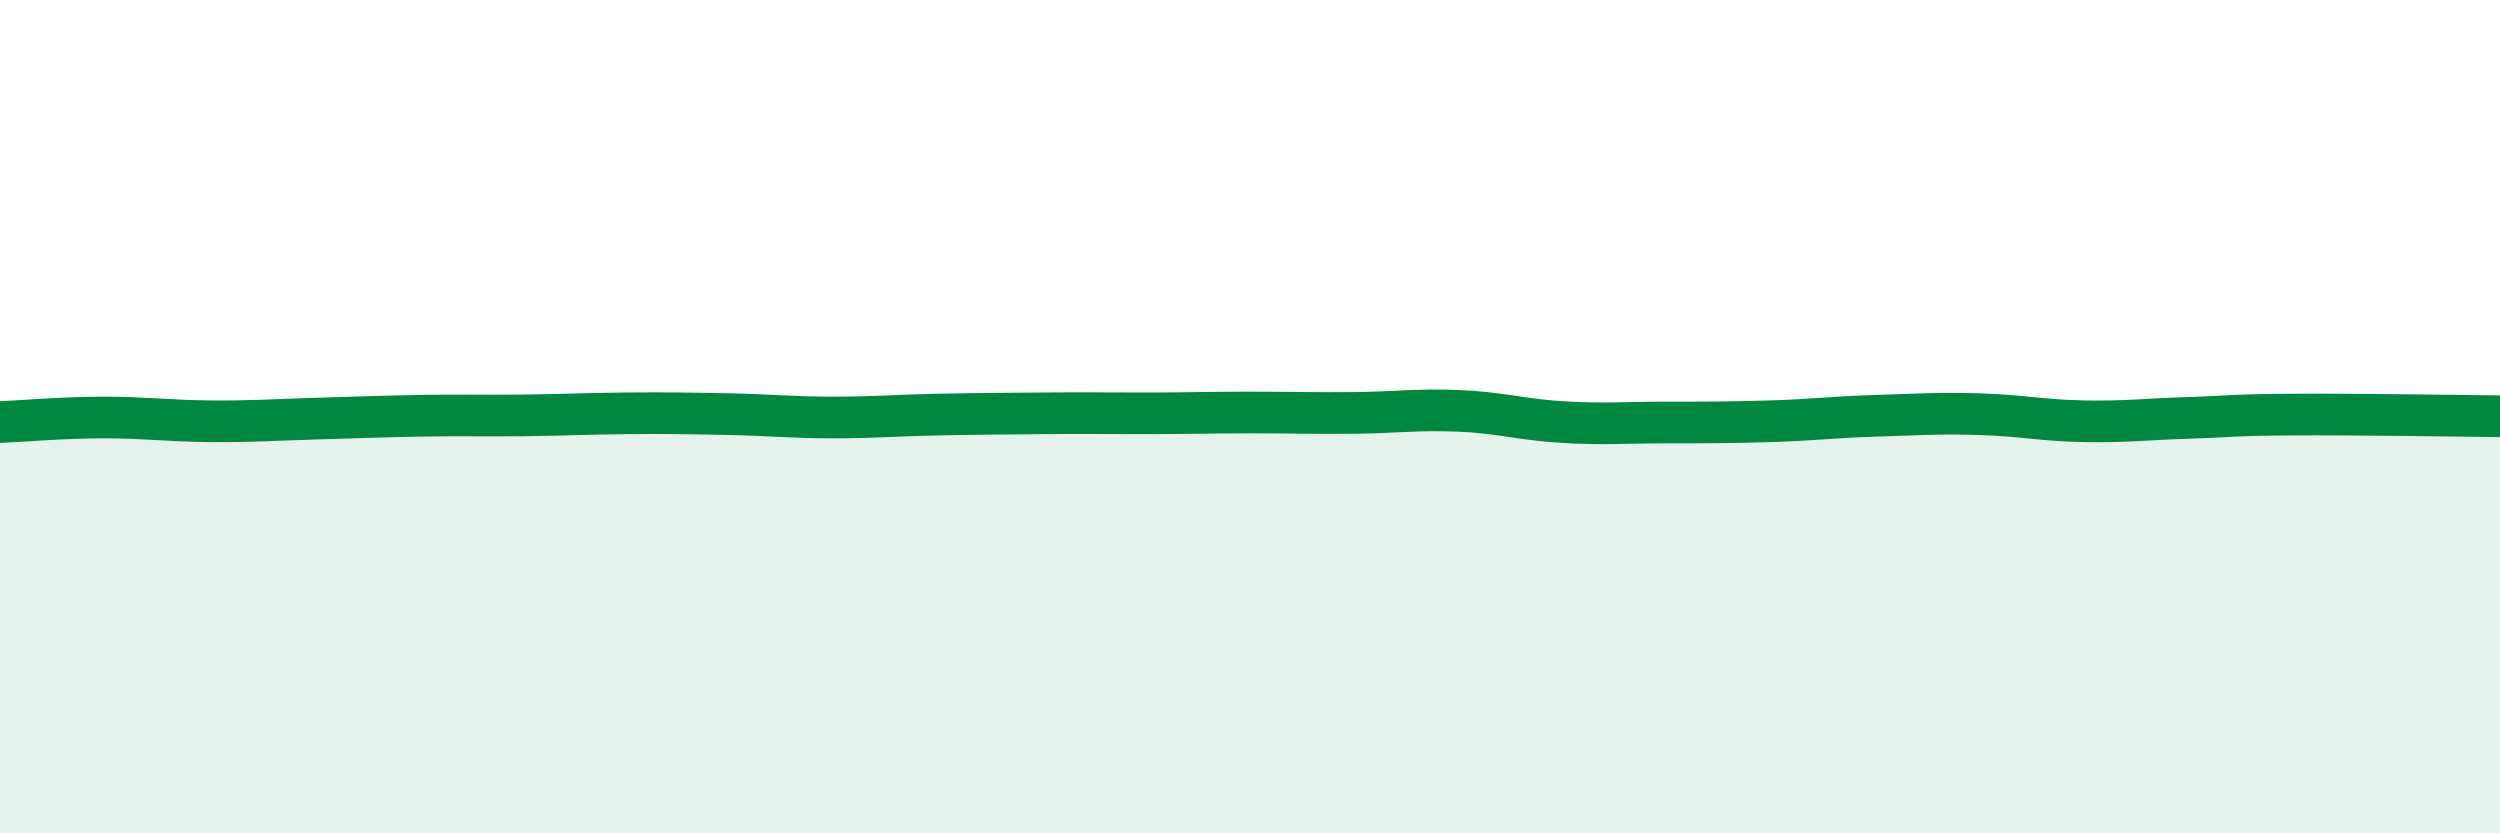 
    <svg width="60" height="20" viewBox="0 0 60 20" xmlns="http://www.w3.org/2000/svg">
      <path
        d="M 0,10.13 C 0.5,10.11 1.5,10.02 2.5,10.02 C 3.5,10.02 4,10.1 5,10.11 C 6,10.12 6.5,10.08 7.5,10.05 C 8.5,10.02 9,10 10,9.98 C 11,9.96 11.5,9.98 12.5,9.97 C 13.5,9.96 14,9.93 15,9.92 C 16,9.91 16.5,9.92 17.5,9.94 C 18.5,9.96 19,10.02 20,10.02 C 21,10.02 21.5,9.97 22.5,9.95 C 23.5,9.93 24,9.93 25,9.92 C 26,9.91 26.5,9.92 27.5,9.92 C 28.5,9.92 29,9.9 30,9.9 C 31,9.9 31.5,9.92 32.5,9.91 C 33.5,9.9 34,9.82 35,9.86 C 36,9.9 36.5,10.07 37.5,10.13 C 38.5,10.19 39,10.14 40,10.14 C 41,10.14 41.5,10.14 42.5,10.11 C 43.5,10.08 44,10.01 45,9.98 C 46,9.95 46.5,9.91 47.5,9.94 C 48.5,9.97 49,10.09 50,10.11 C 51,10.13 51.5,10.06 52.5,10.03 C 53.5,10 53.5,9.96 55,9.95 C 56.5,9.94 59,9.98 60,9.99L60 20L0 20Z"
        fill="#008740"
        opacity="0.1"
        stroke-linecap="round"
        stroke-linejoin="round"
      />
      <path
        d="M 0,10.13 C 0.5,10.11 1.5,10.02 2.5,10.02 C 3.5,10.02 4,10.1 5,10.11 C 6,10.12 6.5,10.08 7.5,10.05 C 8.5,10.02 9,10 10,9.98 C 11,9.96 11.5,9.98 12.5,9.97 C 13.5,9.96 14,9.93 15,9.92 C 16,9.91 16.5,9.92 17.5,9.94 C 18.5,9.96 19,10.02 20,10.02 C 21,10.02 21.5,9.97 22.5,9.95 C 23.5,9.93 24,9.93 25,9.92 C 26,9.91 26.5,9.92 27.5,9.92 C 28.5,9.92 29,9.9 30,9.9 C 31,9.9 31.5,9.92 32.5,9.91 C 33.5,9.9 34,9.82 35,9.86 C 36,9.9 36.5,10.07 37.5,10.13 C 38.5,10.19 39,10.14 40,10.14 C 41,10.14 41.5,10.14 42.5,10.11 C 43.5,10.08 44,10.01 45,9.98 C 46,9.95 46.5,9.91 47.5,9.94 C 48.5,9.97 49,10.09 50,10.11 C 51,10.13 51.5,10.06 52.5,10.03 C 53.5,10 53.5,9.96 55,9.95 C 56.5,9.94 59,9.98 60,9.99"
        stroke="#008740"
        stroke-width="1"
        fill="none"
        stroke-linecap="round"
        stroke-linejoin="round"
      />
    </svg>
  
